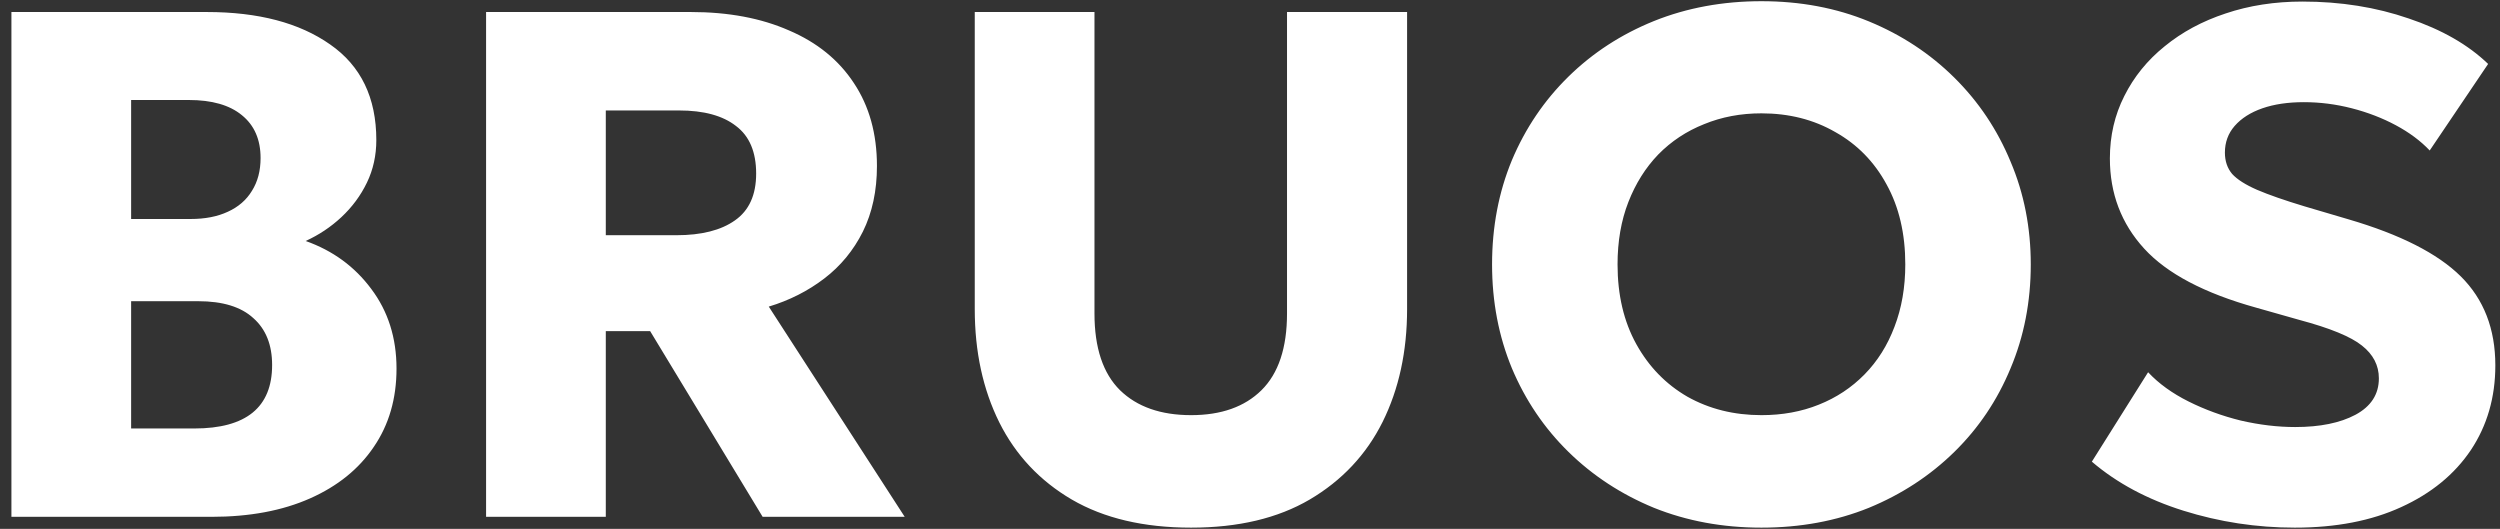 <svg width="104" height="22" viewBox="0 0 104 22" fill="none" xmlns="http://www.w3.org/2000/svg">
<rect x="0" y="0" width="104" height="22" fill="#333333" stroke="none"/>
<path d="M0.475 21.5V0.5H8.605C10.745 0.5 12.455 0.95 13.735 1.85C15.015 2.74 15.655 4.065 15.655 5.825C15.655 6.465 15.525 7.055 15.265 7.595C15.005 8.135 14.65 8.615 14.2 9.035C13.76 9.445 13.265 9.775 12.715 10.025C13.845 10.425 14.755 11.09 15.445 12.02C16.145 12.95 16.495 14.055 16.495 15.335C16.495 16.585 16.18 17.67 15.55 18.59C14.93 19.51 14.045 20.225 12.895 20.735C11.745 21.245 10.38 21.5 8.8 21.5H0.475ZM5.455 17.825H8.08C9.16 17.825 9.97 17.605 10.51 17.165C11.05 16.725 11.32 16.065 11.32 15.185C11.32 14.345 11.06 13.695 10.54 13.235C10.03 12.765 9.265 12.53 8.245 12.53H5.455V17.825ZM5.455 9.11H7.93C8.53 9.11 9.045 9.01 9.475 8.81C9.915 8.61 10.25 8.32 10.48 7.94C10.72 7.56 10.84 7.105 10.84 6.575C10.84 5.805 10.58 5.21 10.06 4.79C9.55 4.37 8.815 4.16 7.855 4.16H5.455V9.11ZM20.221 21.5V0.5H28.741C30.301 0.5 31.661 0.755 32.821 1.265C33.991 1.765 34.891 2.495 35.521 3.455C36.161 4.415 36.481 5.565 36.481 6.905C36.481 7.935 36.286 8.845 35.896 9.635C35.506 10.415 34.971 11.065 34.291 11.585C33.611 12.105 32.841 12.495 31.981 12.755L37.636 21.5H31.726L27.046 13.775H25.201V21.5H20.221ZM25.201 9.785H28.141C29.181 9.785 29.991 9.58 30.571 9.17C31.161 8.76 31.456 8.11 31.456 7.22C31.456 6.32 31.176 5.66 30.616 5.24C30.066 4.81 29.276 4.595 28.246 4.595H25.201V9.785ZM49.55 21.95C47.58 21.95 45.925 21.56 44.585 20.78C43.255 20 42.25 18.93 41.57 17.57C40.89 16.2 40.55 14.63 40.55 12.86V0.5H45.53V13.04C45.53 14.47 45.885 15.535 46.595 16.235C47.305 16.925 48.29 17.27 49.55 17.27C50.8 17.27 51.775 16.925 52.475 16.235C53.185 15.535 53.54 14.47 53.54 13.04V0.5H58.535V12.86C58.535 14.62 58.195 16.185 57.515 17.555C56.835 18.915 55.825 19.99 54.485 20.78C53.155 21.56 51.51 21.95 49.55 21.95ZM73.275 21.95C71.665 21.95 70.175 21.675 68.805 21.125C67.445 20.565 66.26 19.79 65.25 18.8C64.24 17.81 63.455 16.65 62.895 15.32C62.345 13.99 62.07 12.55 62.07 11C62.07 9.44 62.345 7.995 62.895 6.665C63.455 5.335 64.24 4.175 65.25 3.185C66.26 2.195 67.445 1.425 68.805 0.875C70.175 0.325 71.665 0.05 73.275 0.05C74.895 0.05 76.385 0.33 77.745 0.89C79.105 1.45 80.29 2.23 81.3 3.23C82.31 4.23 83.09 5.395 83.64 6.725C84.2 8.045 84.48 9.47 84.48 11C84.48 12.55 84.2 13.99 83.64 15.32C83.09 16.65 82.31 17.81 81.3 18.8C80.29 19.79 79.105 20.565 77.745 21.125C76.385 21.675 74.895 21.95 73.275 21.95ZM73.275 17.27C74.145 17.27 74.94 17.125 75.66 16.835C76.39 16.545 77.025 16.125 77.565 15.575C78.105 15.025 78.52 14.365 78.81 13.595C79.11 12.815 79.26 11.95 79.26 11C79.26 9.72 79 8.61 78.48 7.67C77.97 6.73 77.26 6.005 76.35 5.495C75.45 4.975 74.425 4.715 73.275 4.715C72.415 4.715 71.62 4.865 70.89 5.165C70.16 5.455 69.525 5.875 68.985 6.425C68.455 6.975 68.04 7.635 67.74 8.405C67.44 9.175 67.29 10.04 67.29 11C67.29 12.27 67.55 13.375 68.07 14.315C68.59 15.255 69.3 15.985 70.2 16.505C71.11 17.015 72.135 17.27 73.275 17.27ZM95.466 21.95C93.876 21.95 92.331 21.715 90.831 21.245C89.331 20.775 88.061 20.095 87.021 19.205L89.361 15.485C89.801 15.955 90.361 16.36 91.041 16.7C91.721 17.04 92.446 17.305 93.216 17.495C93.996 17.675 94.751 17.765 95.481 17.765C96.511 17.765 97.346 17.595 97.986 17.255C98.636 16.905 98.961 16.4 98.961 15.74C98.961 15.2 98.726 14.745 98.256 14.375C97.796 14.005 96.931 13.65 95.661 13.31L93.861 12.8C91.701 12.2 90.146 11.38 89.196 10.34C88.246 9.3 87.771 8.05 87.771 6.59C87.771 5.65 87.971 4.785 88.371 3.995C88.771 3.195 89.331 2.505 90.051 1.925C90.771 1.335 91.616 0.88 92.586 0.56C93.566 0.23 94.631 0.065 95.781 0.065C97.371 0.065 98.846 0.3 100.206 0.77C101.576 1.23 102.676 1.86 103.506 2.66L101.076 6.26C100.696 5.86 100.226 5.51 99.666 5.21C99.106 4.91 98.496 4.675 97.836 4.505C97.176 4.335 96.511 4.25 95.841 4.25C95.181 4.25 94.606 4.335 94.116 4.505C93.626 4.675 93.241 4.92 92.961 5.24C92.691 5.55 92.556 5.92 92.556 6.35C92.556 6.7 92.656 6.995 92.856 7.235C93.066 7.465 93.411 7.685 93.891 7.895C94.381 8.105 95.041 8.335 95.871 8.585L97.701 9.125C99.851 9.755 101.406 10.545 102.366 11.495C103.326 12.445 103.806 13.68 103.806 15.2C103.806 16.53 103.466 17.705 102.786 18.725C102.106 19.735 101.141 20.525 99.891 21.095C98.651 21.665 97.176 21.95 95.466 21.95Z" fill="white"/>
</svg>

